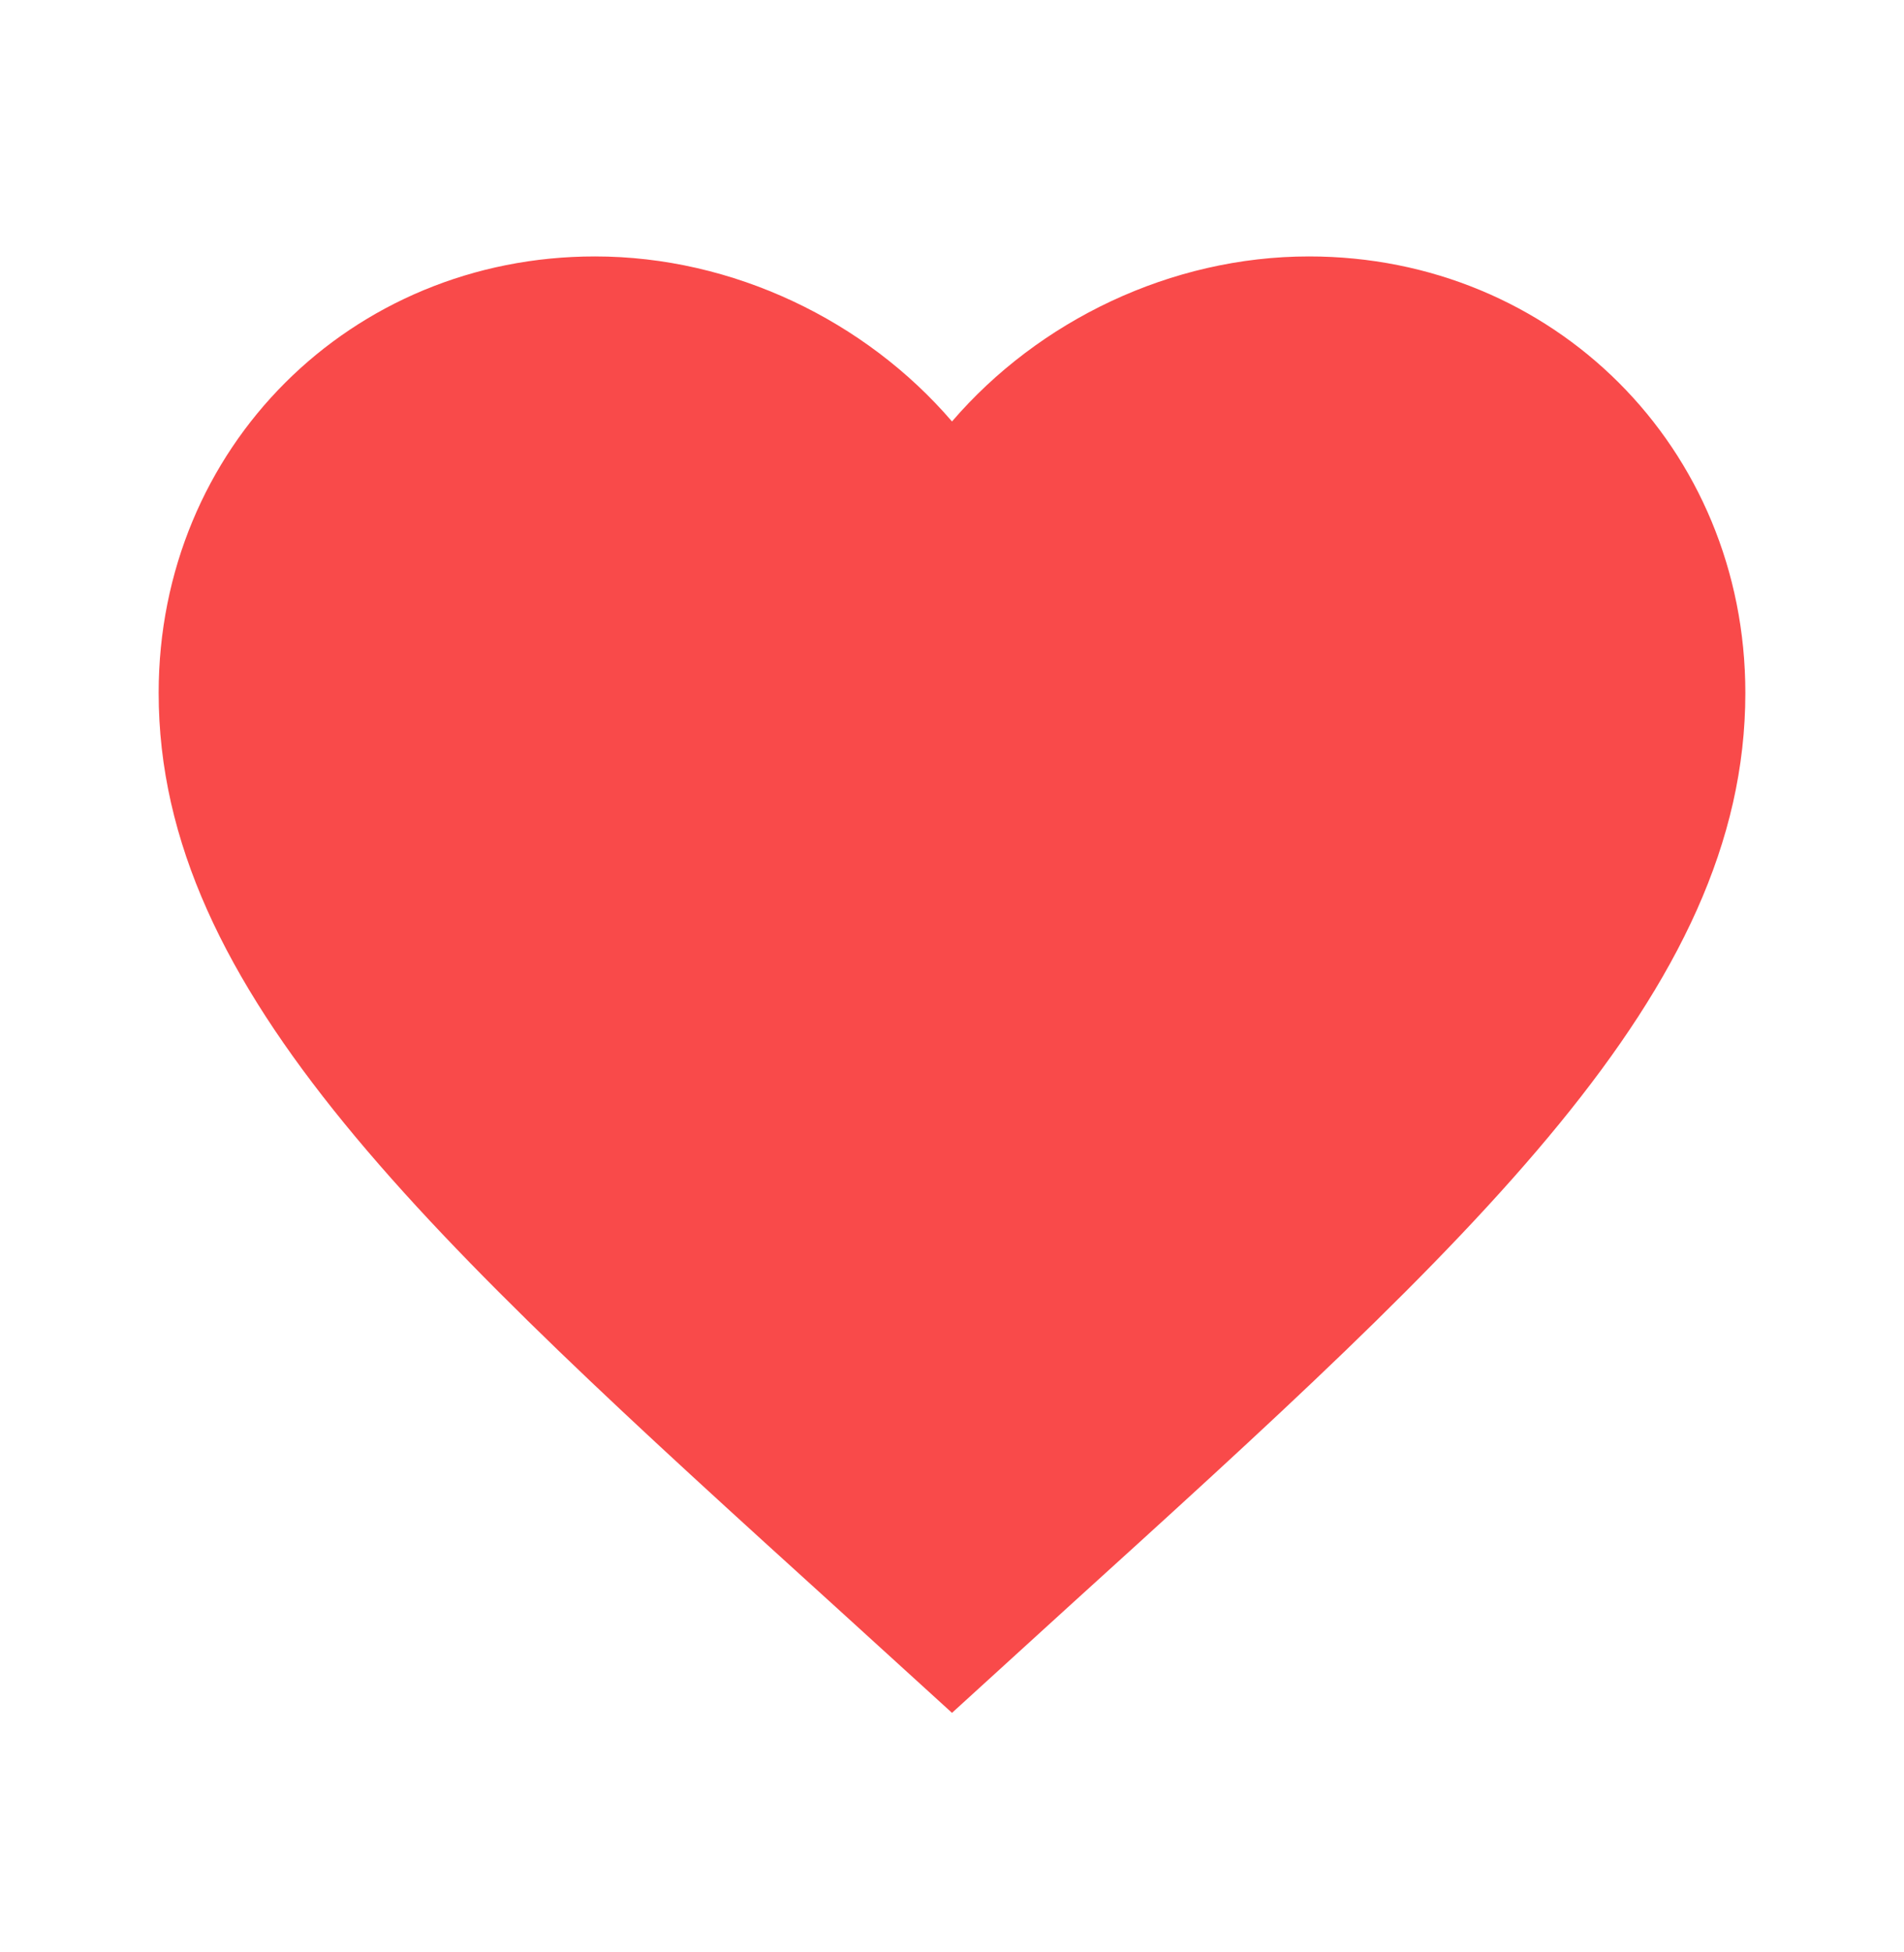 <svg xmlns="http://www.w3.org/2000/svg" width="40" height="41" fill="none"><path fill="#F94A4A" d="m20 35.97-2.417-2.2C9 25.985 3.333 20.835 3.333 14.551c0-5.15 4.034-9.166 9.167-9.166 2.9 0 5.683 1.35 7.5 3.466 1.817-2.116 4.6-3.466 7.5-3.466 5.133 0 9.167 4.016 9.167 9.166 0 6.284-5.667 11.434-14.25 19.217z"/></svg>